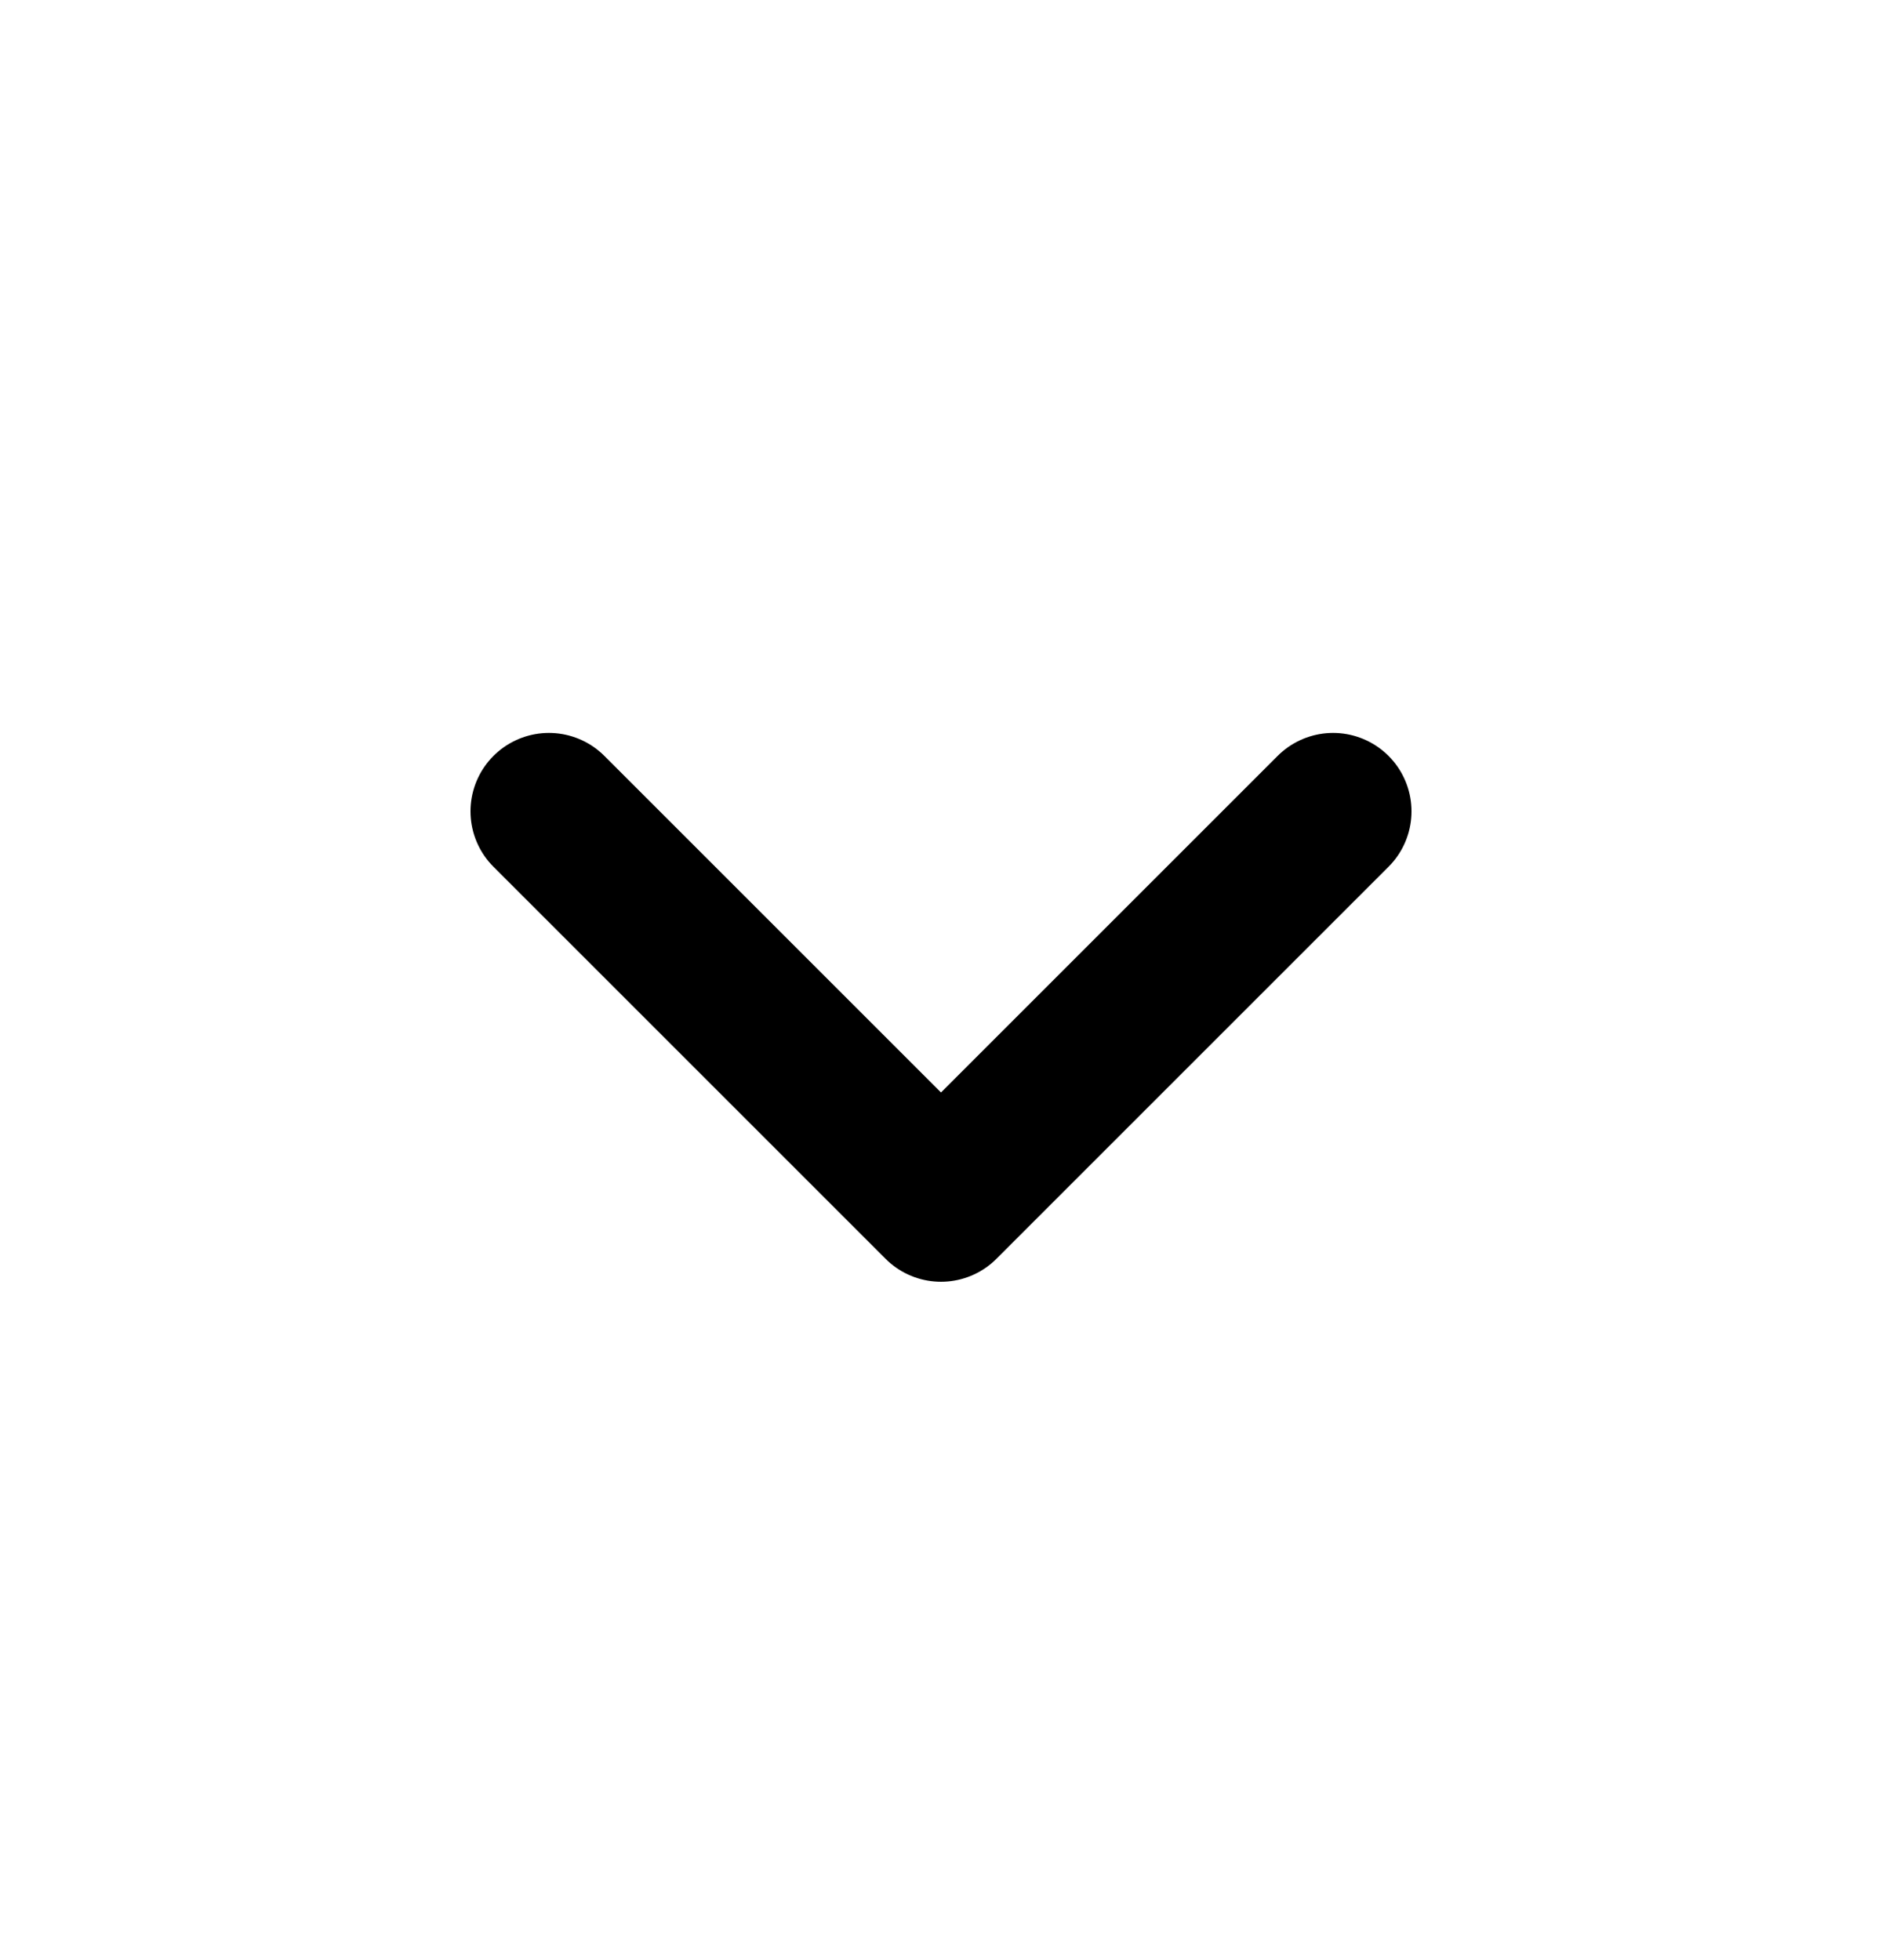 <svg width="24" height="25" viewBox="0 0 24 25" fill="none" xmlns="http://www.w3.org/2000/svg">
<path d="M7 10.348L12 15.348L17 10.348" stroke="black" stroke-width="2" stroke-linecap="round" stroke-linejoin="round"/>
</svg>
